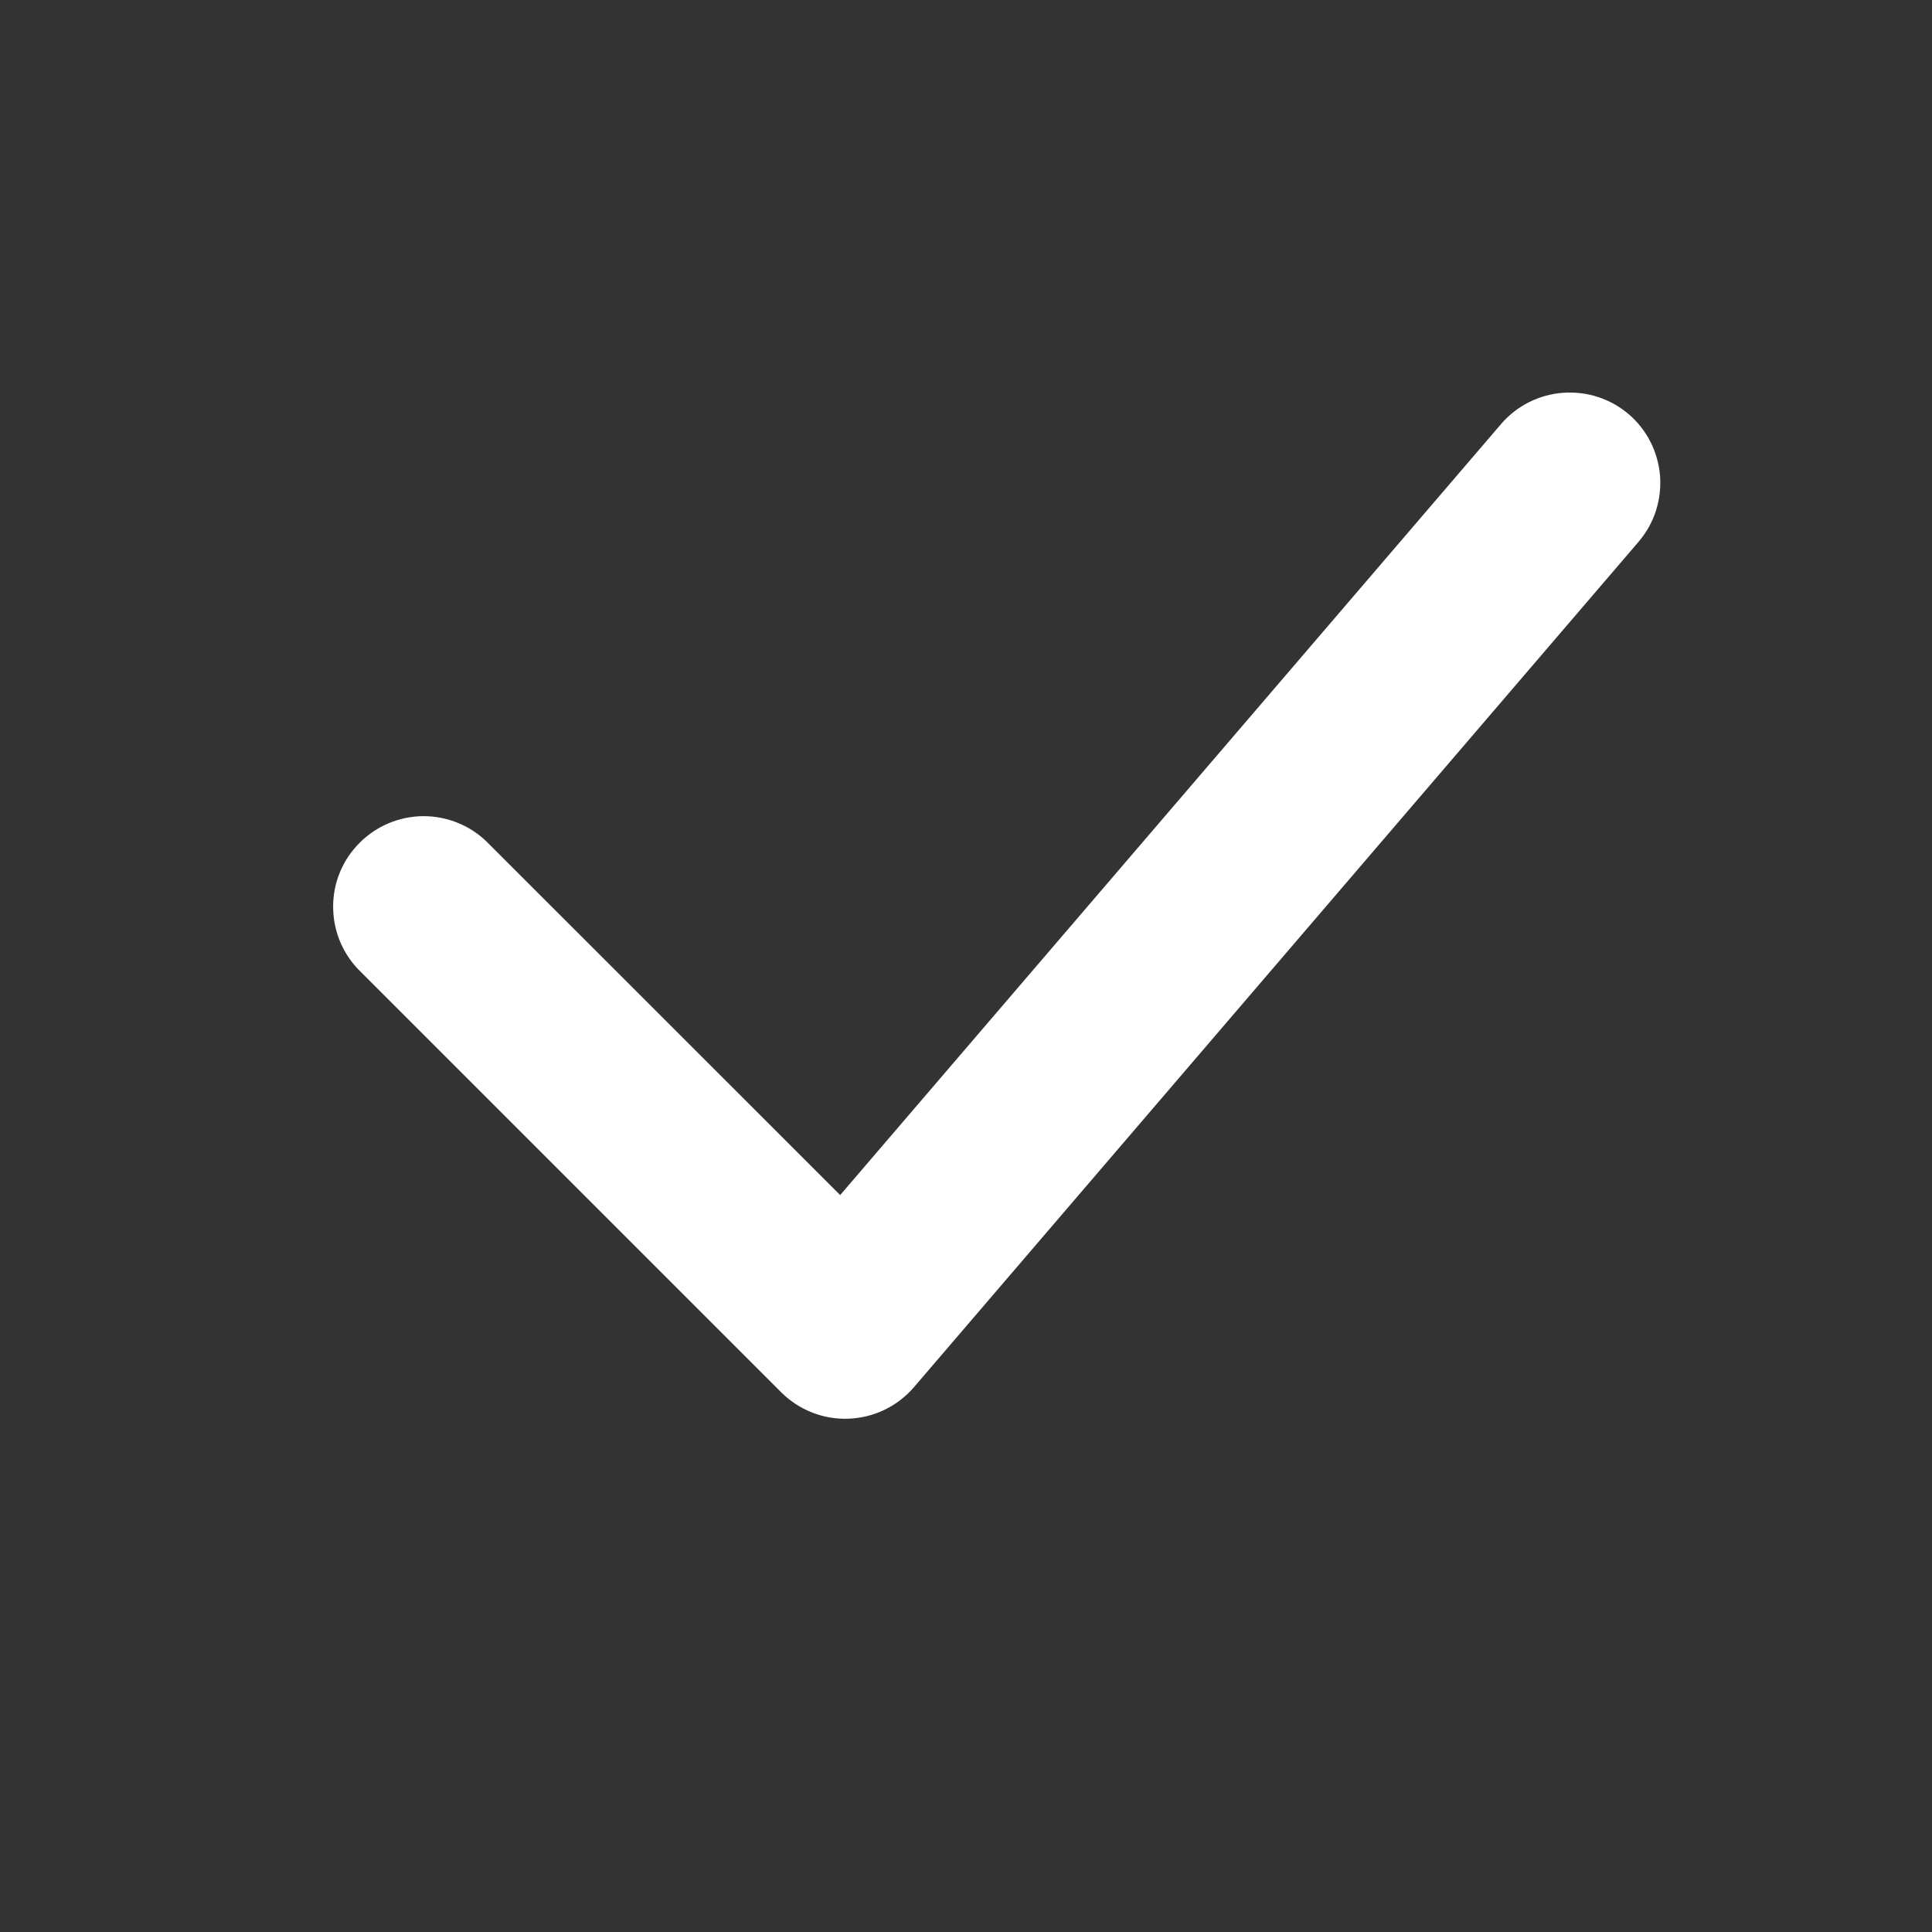 <?xml version="1.0" encoding="UTF-8"?> <svg xmlns="http://www.w3.org/2000/svg" width="16" height="16" viewBox="0 0 16 16" fill="none"><rect x="0" y="0" width="16" height="16" fill="#333333" stroke="none"/> <path fill-rule="evenodd" clip-rule="evenodd" d="M13.488 3.43C13.563 3.494 13.624 3.572 13.669 3.66C13.713 3.748 13.74 3.844 13.748 3.942C13.755 4.04 13.743 4.139 13.713 4.233C13.682 4.327 13.633 4.413 13.569 4.488L7.569 11.488C7.502 11.566 7.419 11.63 7.326 11.675C7.233 11.72 7.131 11.745 7.028 11.749C6.925 11.753 6.822 11.736 6.726 11.698C6.629 11.66 6.542 11.603 6.469 11.53L2.969 8.03C2.832 7.888 2.757 7.699 2.759 7.502C2.76 7.306 2.839 7.118 2.979 6.979C3.118 6.84 3.306 6.761 3.503 6.759C3.699 6.758 3.889 6.833 4.03 6.97L6.958 9.897L12.431 3.512C12.56 3.361 12.745 3.268 12.943 3.253C13.141 3.238 13.337 3.301 13.488 3.43Z" fill="white"></path> </svg> 